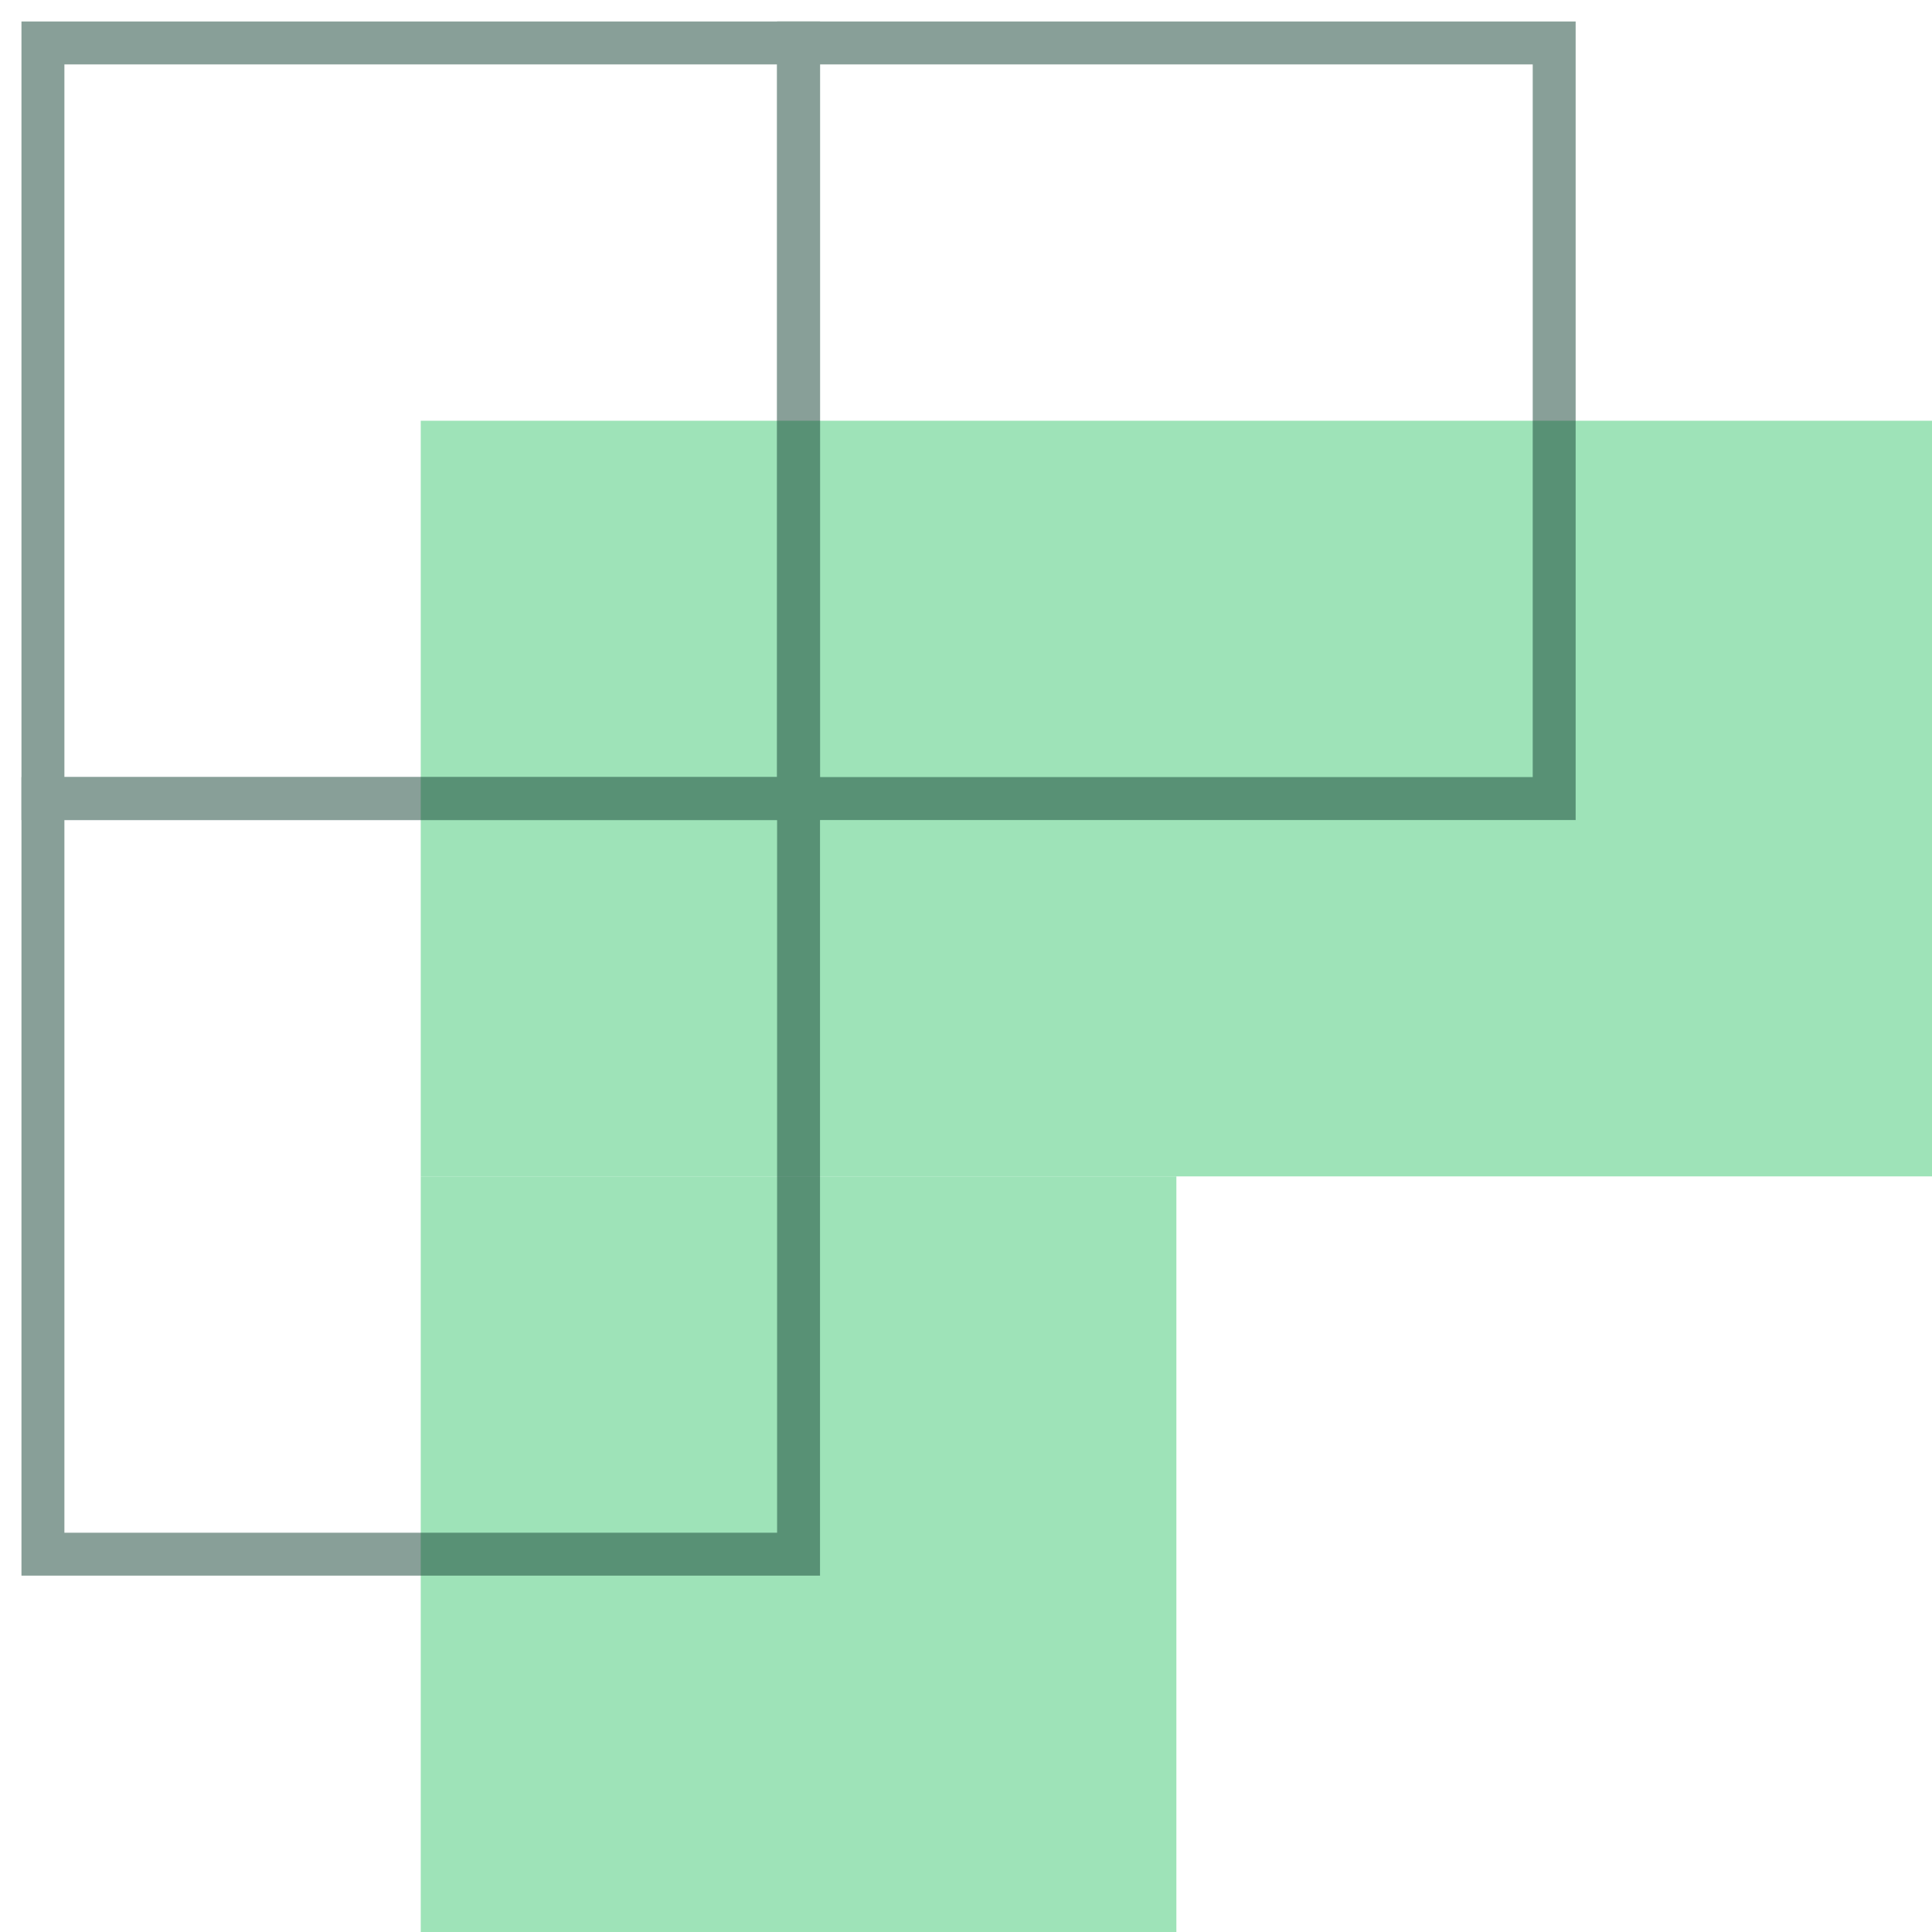 <svg width="45" height="45" viewBox="0 0 45 45" fill="none" xmlns="http://www.w3.org/2000/svg">
<rect width="17.6" height="35.2" transform="matrix(4.37114e-08 1 1 -4.37114e-08 9.8 9.8)" fill="#9EE3B8"/>
<rect width="17.6" height="17.6" transform="matrix(4.37114e-08 1 1 -4.37114e-08 9.8 27.4)" fill="#9EE3B8"/>
<g opacity="0.5">
<rect width="17.6" height="17.6" transform="matrix(4.37114e-08 1 1 -4.37114e-08 1 18.6)" stroke="#123F31"/>
<rect width="17.6" height="17.6" transform="matrix(4.37114e-08 1 1 -4.37114e-08 1 1)" stroke="#123F31"/>
<rect width="17.6" height="17.6" transform="matrix(4.37114e-08 1 1 -4.37114e-08 18.6 1)" stroke="#123F31"/>
</g>
</svg>
